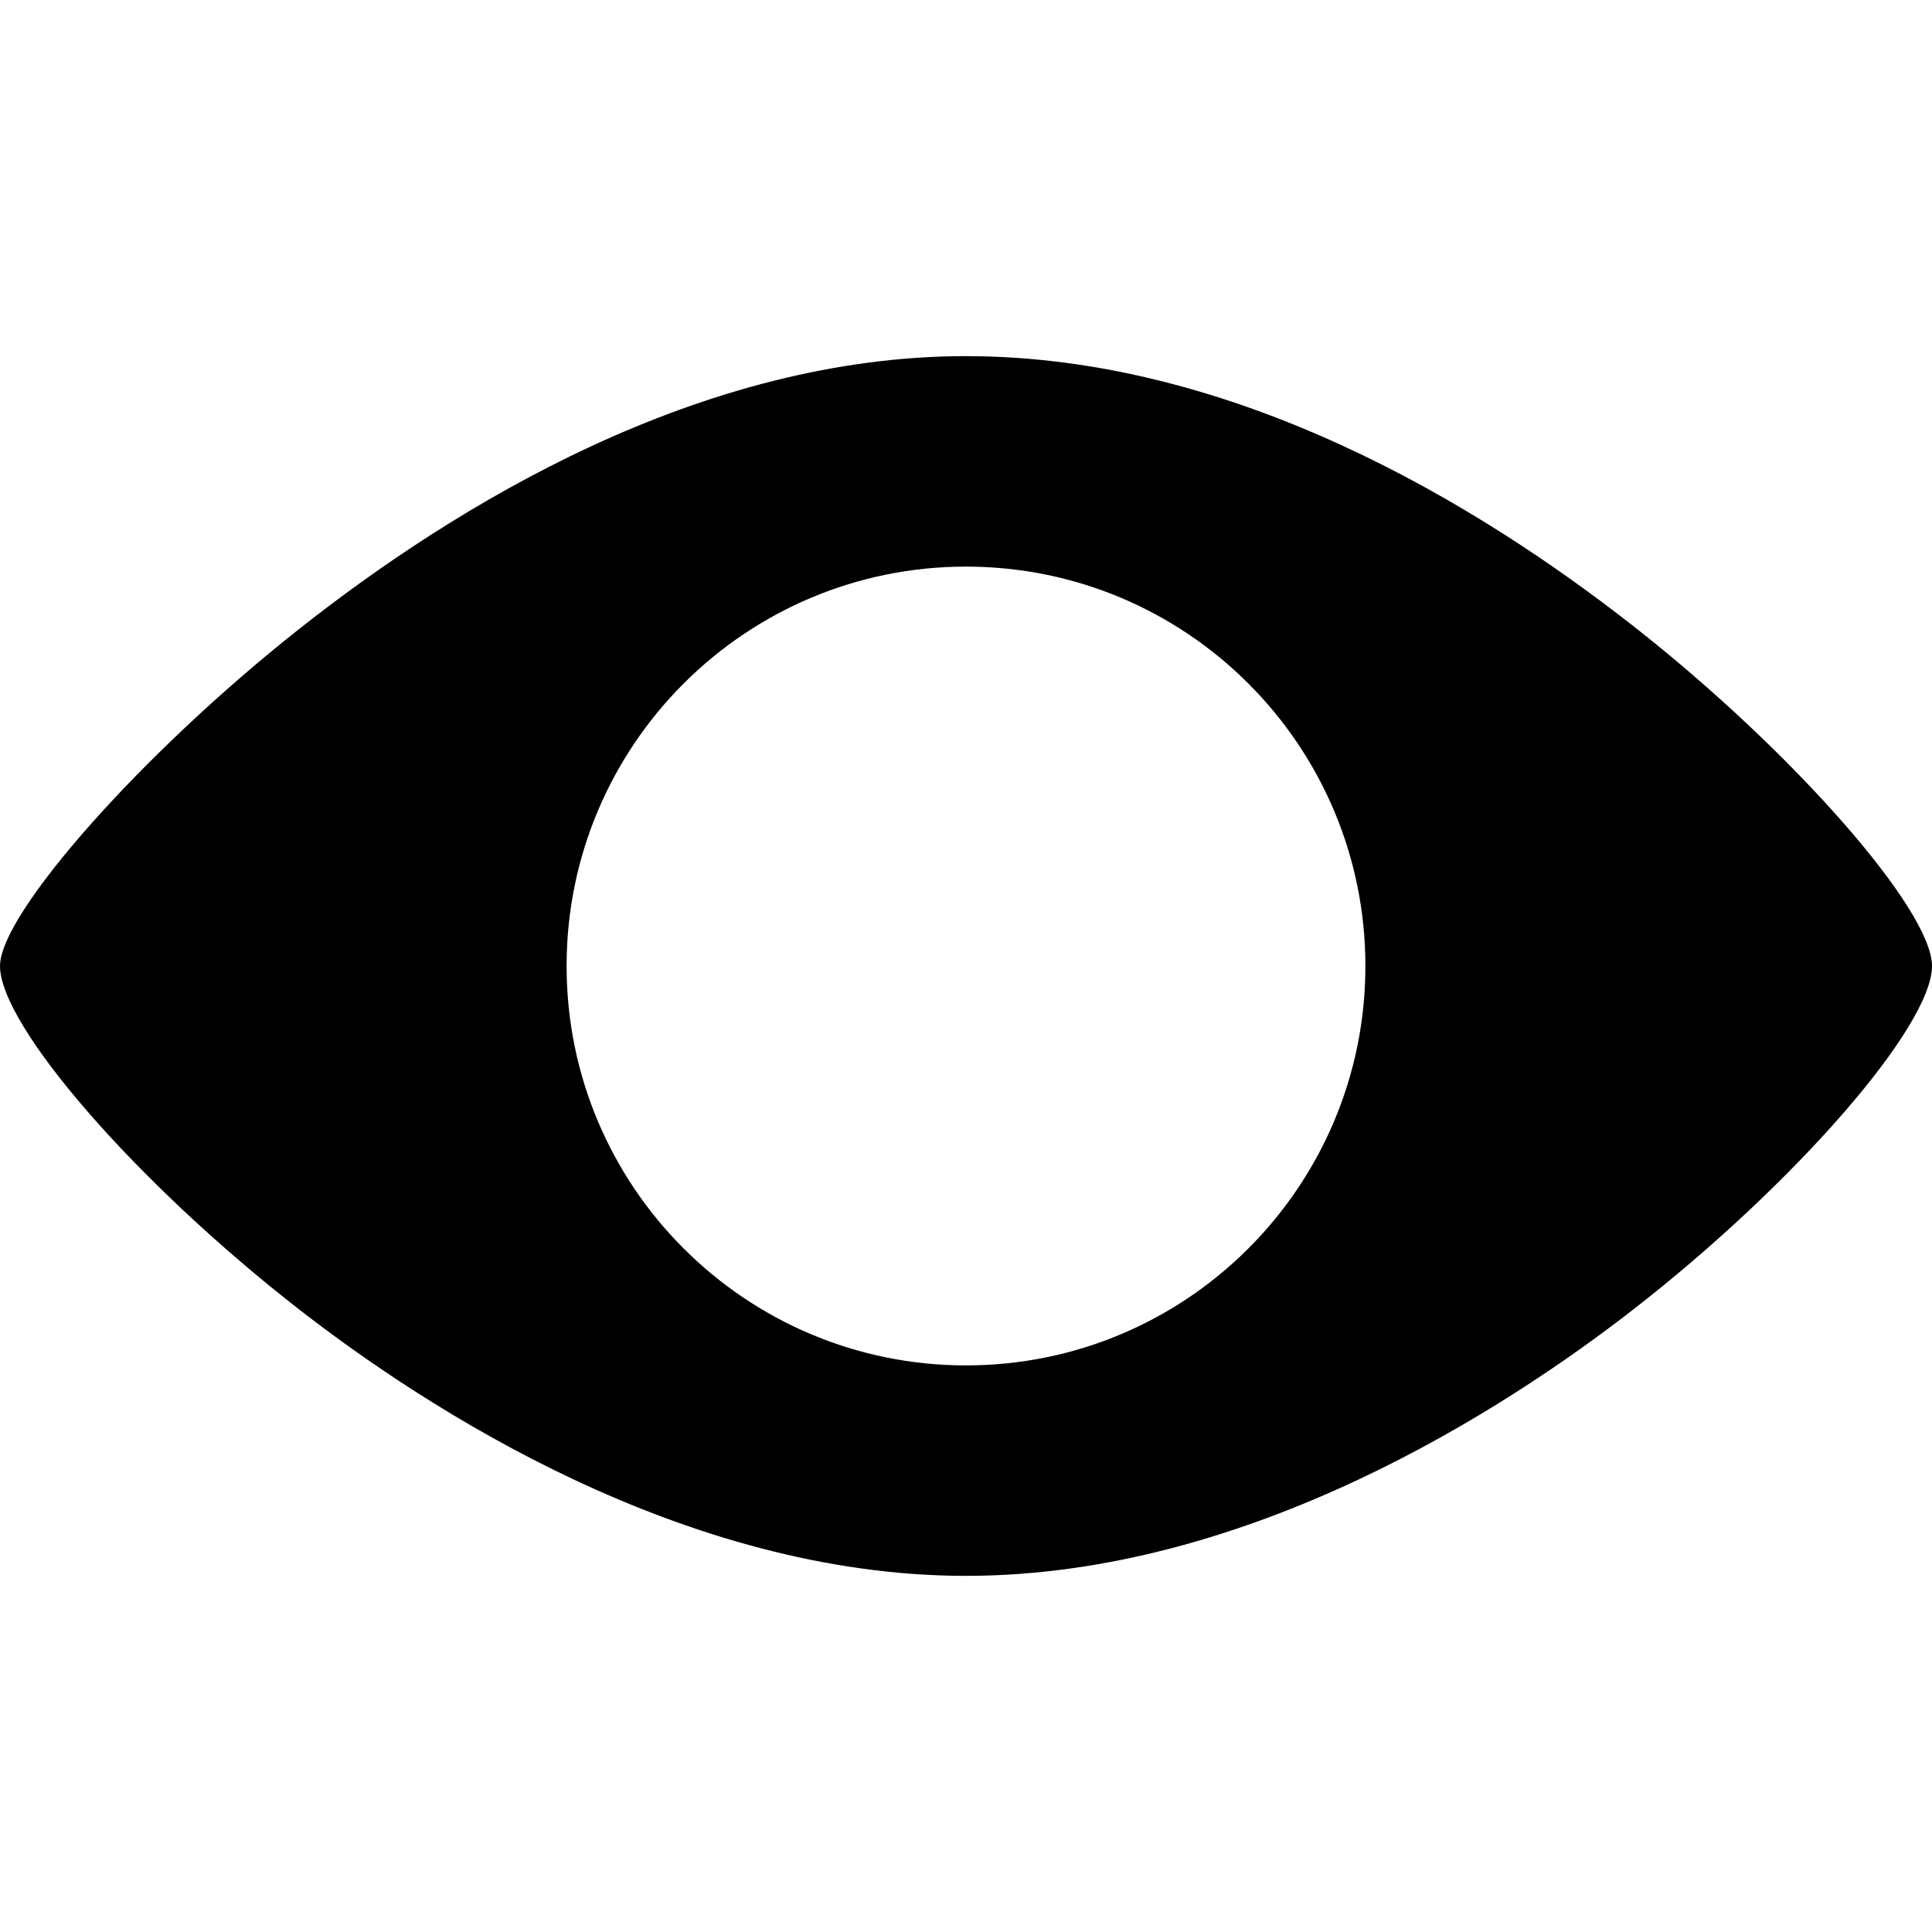 <svg version="1.1" id="Capa_1" xmlns="http://www.w3.org/2000/svg" xmlns:xlink="http://www.w3.org/1999/xlink" x="0px" y="0px" viewBox="0 0 250 250" style="enable-background:new 0 0 379.57 379.57;" xml:space="preserve" width="250" height="250"><path d="M211.398 81.049c-20.331 -15.951 -51.823 -34.965 -86.398 -34.965 -34.423 0 -65.989 19.249 -86.408 35.398C18.394 97.454 0 118.197 0 125c0 7.754 17.682 28.071 38.611 44.366 16.573 12.903 49.835 34.55 86.389 34.55 36.572 0 69.822 -21.617 86.388 -34.502 20.93 -16.281 38.613 -36.62 38.613 -44.414 -0.001 -7.28 -18.039 -27.818 -38.602 -43.951zM125 176.683c-28.543 0 -51.682 -23.139 -51.682 -51.682 0 -28.543 23.139 -51.682 51.682 -51.682s51.682 23.139 51.682 51.682c0 28.543 -23.139 51.682 -51.682 51.682z"/></svg>